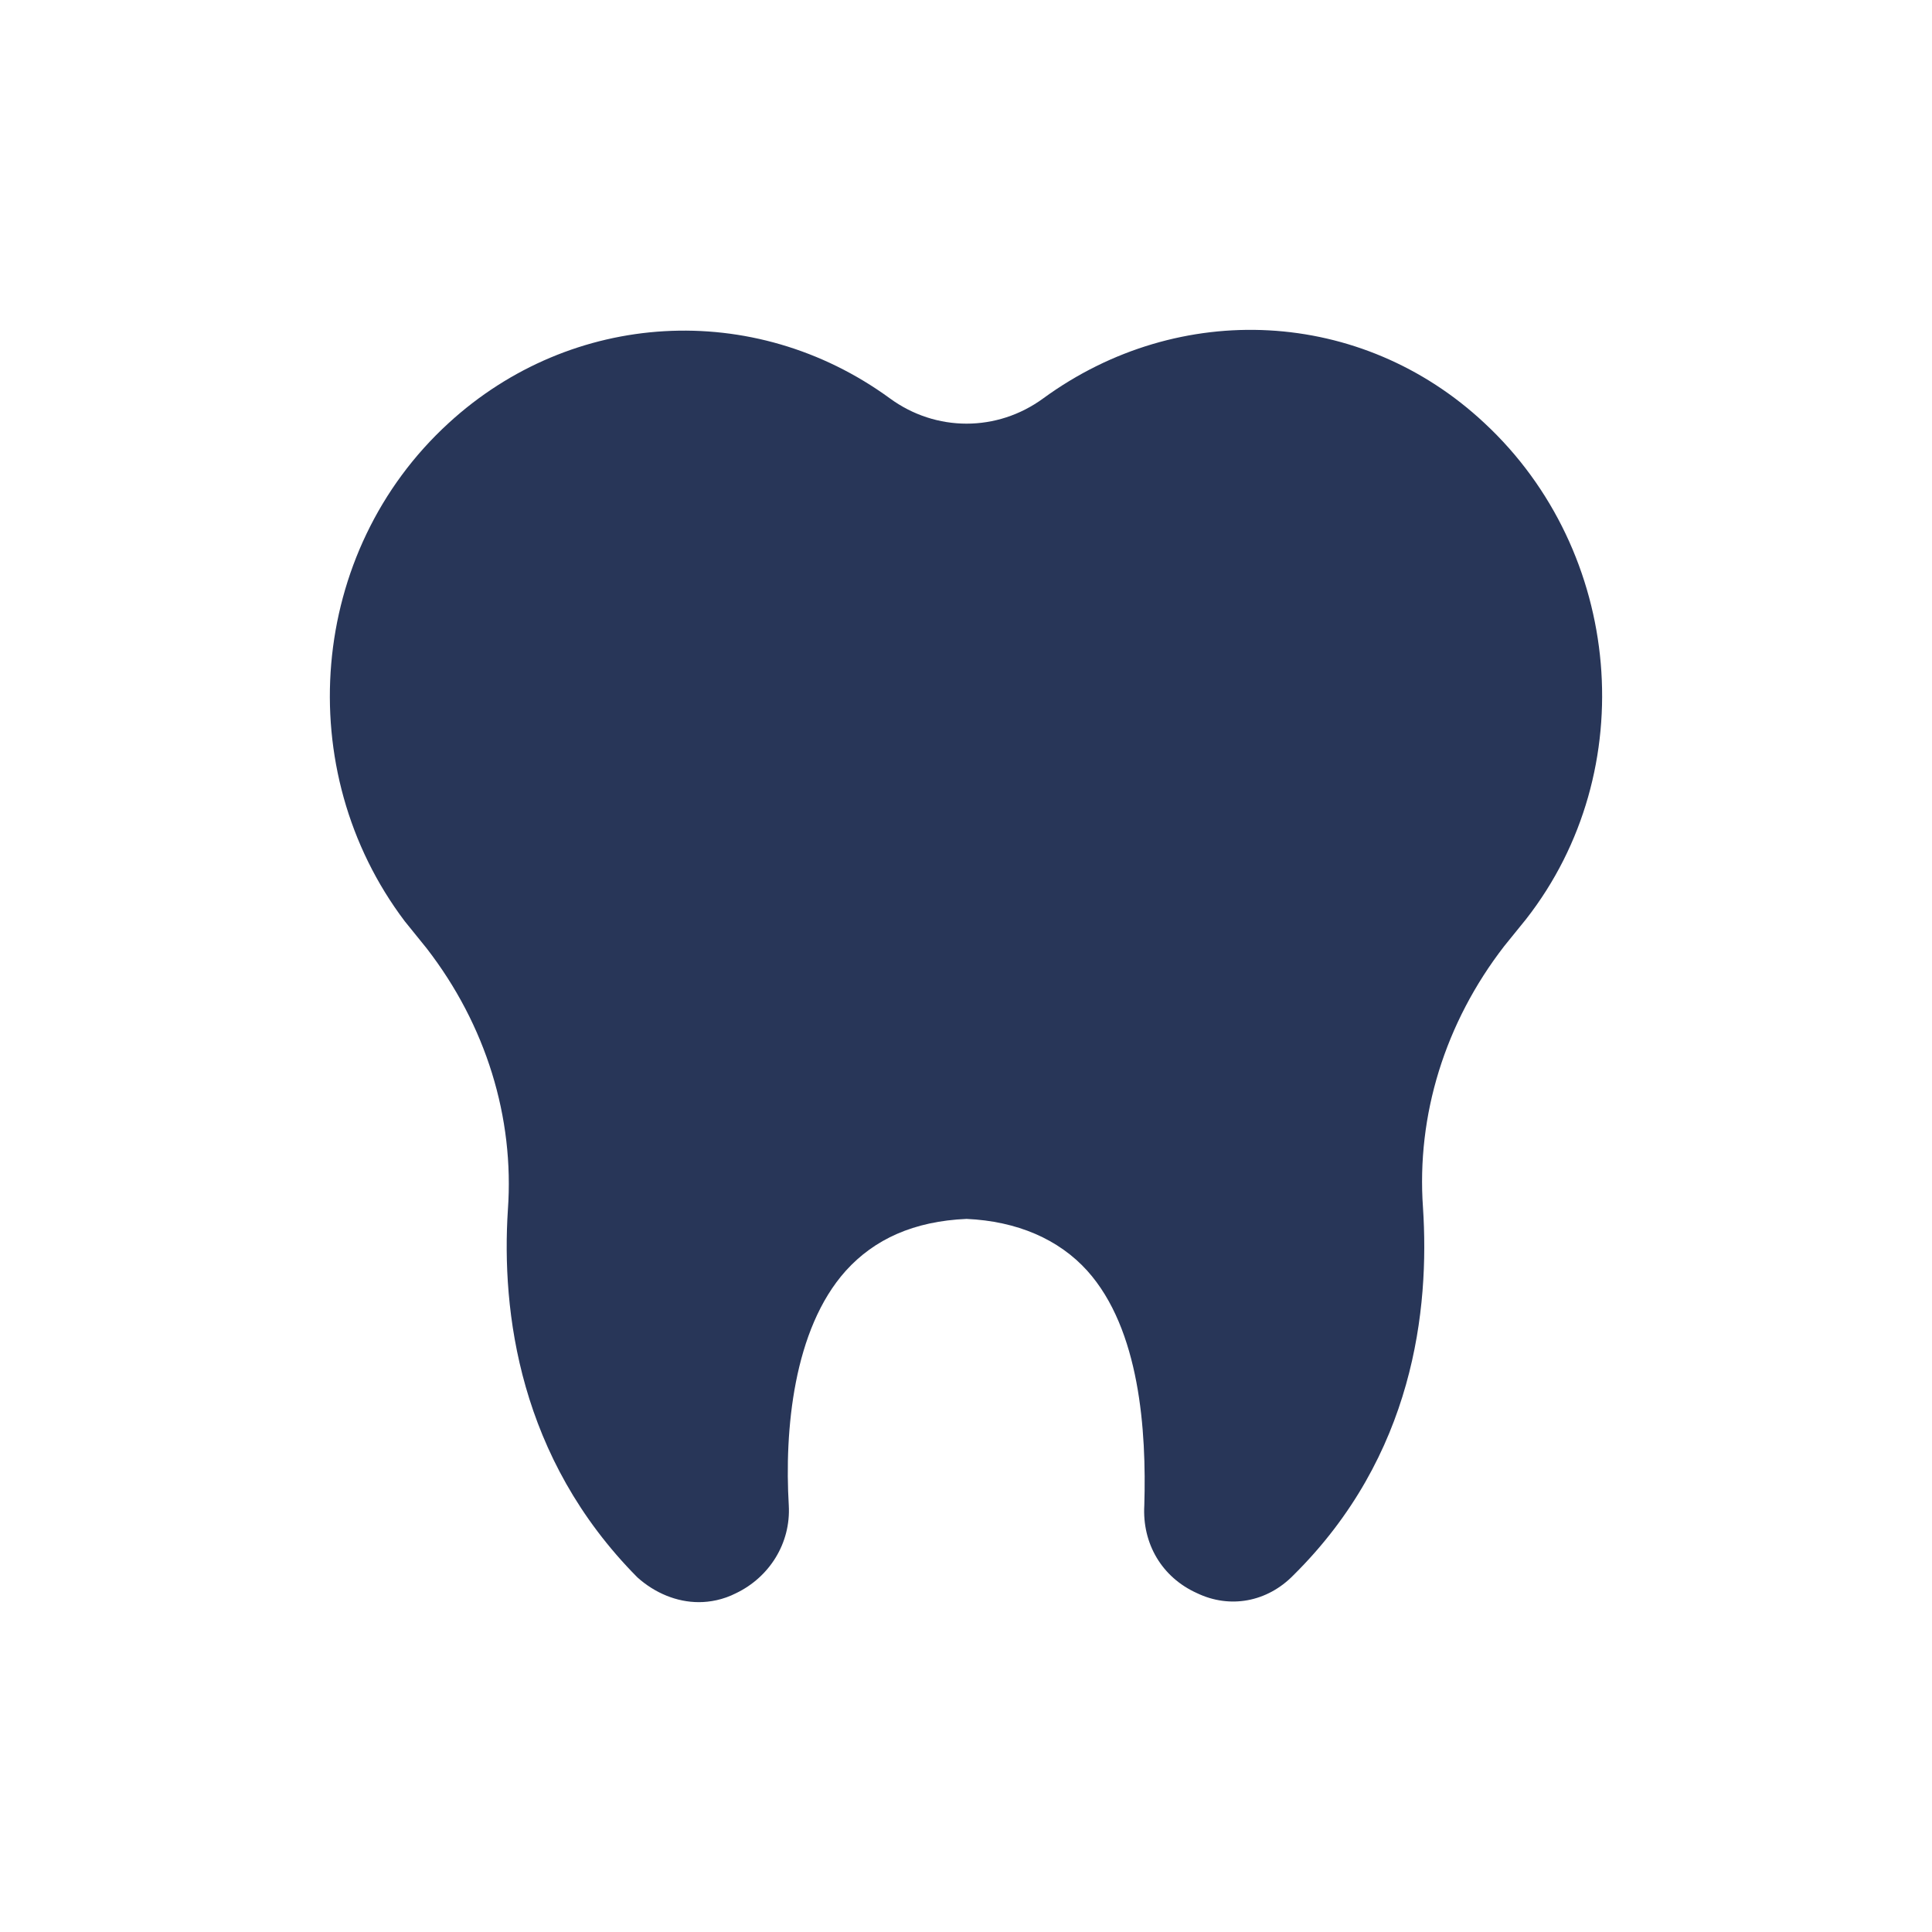 <svg width="41" height="41" viewBox="0 0 41 41" fill="none" xmlns="http://www.w3.org/2000/svg">
<path d="M14.83 34C14.364 34 13.899 33.809 13.526 33.474C11.011 30.938 10.639 27.828 10.778 25.675C10.918 23.714 10.313 21.752 9.055 20.126L8.59 19.551C6.168 16.346 6.54 11.705 9.521 8.978C12.129 6.586 15.994 6.347 18.882 8.452C19.86 9.17 21.164 9.17 22.142 8.452C25.029 6.347 28.894 6.538 31.502 8.978C34.436 11.705 34.855 16.346 32.387 19.504L31.922 20.078C30.664 21.704 30.059 23.666 30.198 25.628C30.338 27.78 30.012 30.89 27.451 33.426C26.892 34 26.1 34.144 25.402 33.809C24.656 33.474 24.237 32.756 24.284 31.943C24.331 30.364 24.191 28.211 23.073 26.967C22.468 26.297 21.583 25.915 20.512 25.867C19.394 25.915 18.556 26.297 17.95 26.967C16.833 28.211 16.646 30.364 16.739 31.943C16.786 32.756 16.32 33.474 15.622 33.809C15.342 33.952 15.063 34 14.83 34Z" fill="#283658"/>
</svg>
